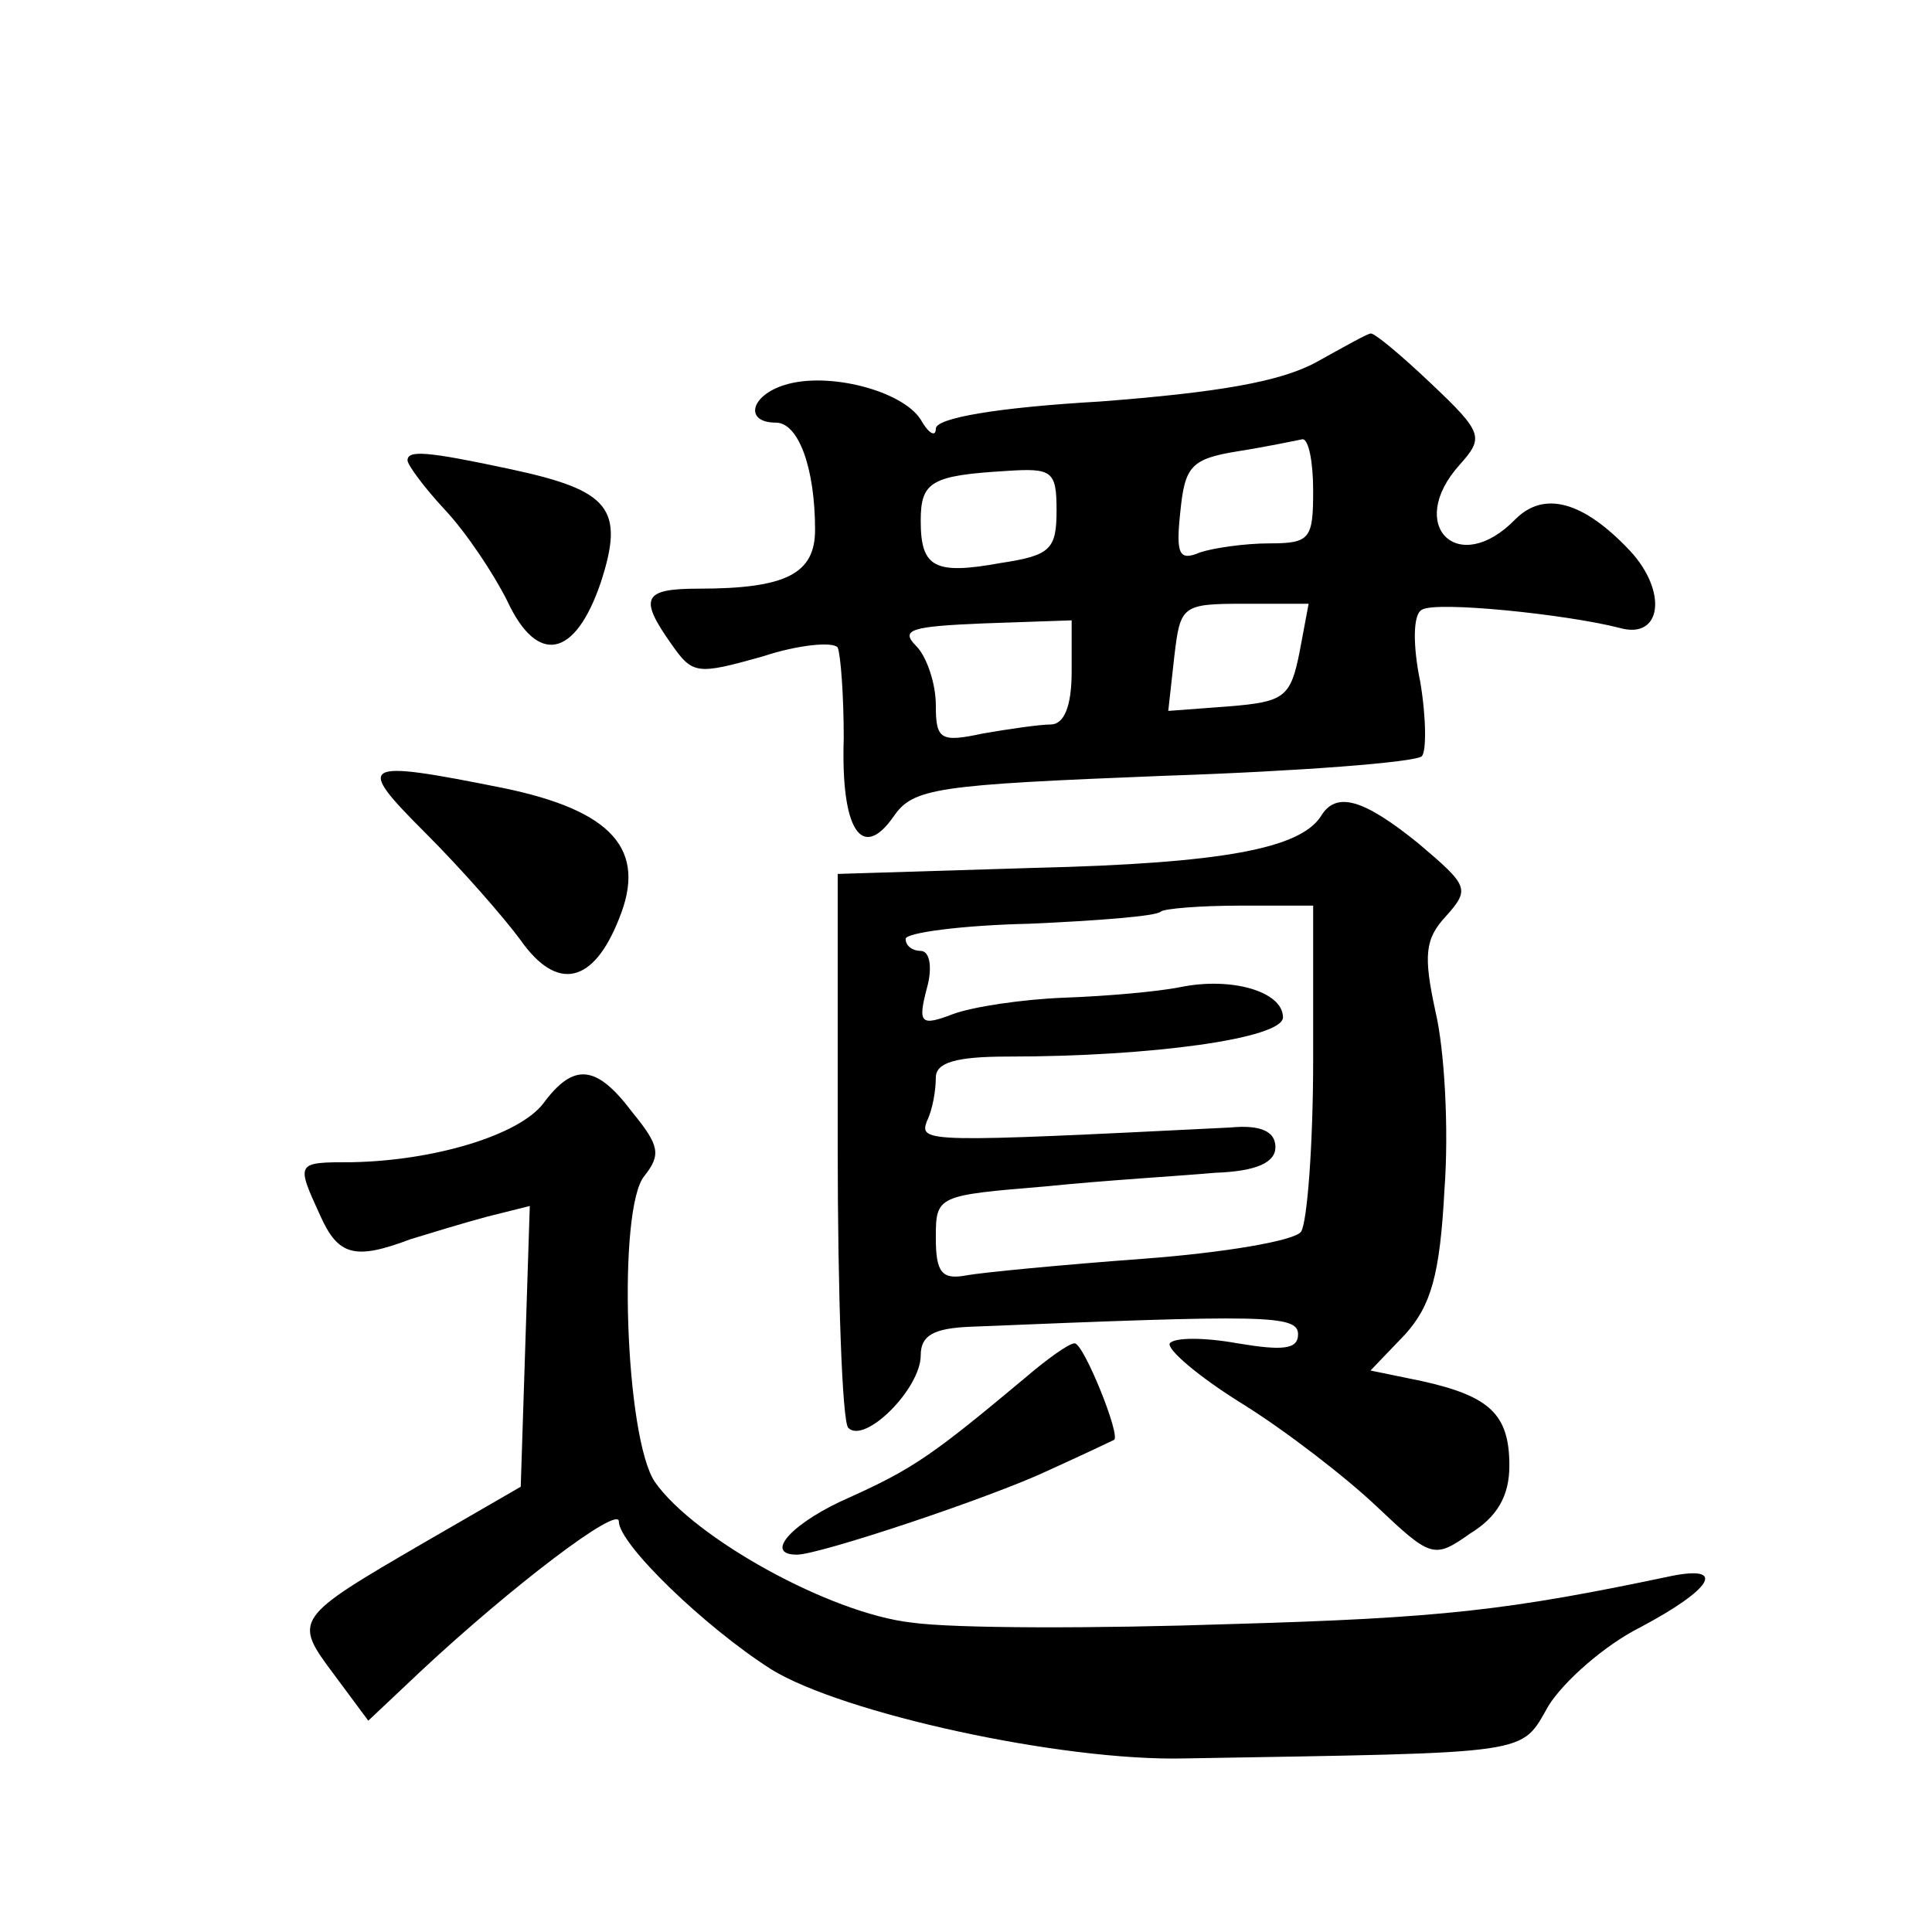 <?xml version="1.0" standalone="no"?>
<!DOCTYPE svg PUBLIC "-//W3C//DTD SVG 20010904//EN"
 "http://www.w3.org/TR/2001/REC-SVG-20010904/DTD/svg10.dtd">
<svg version="1.0" xmlns="http://www.w3.org/2000/svg"
 width="128pt" height="128pt" viewBox="0 0 128 128"
 preserveAspectRatio="xMidYMid meet">
<g transform="translate(0,128) scale(0.1,-0.1)"
fill="#0" stroke="none">
<path d="M872 1040 c-24 -13 -65 -20 -143 -26 -69 -4 -109 -11 -109 -18 0 -6 -5
-3 -10 6 -12 19 -61 32 -90 23 -23 -7 -27 -25 -6 -25 15 0 26 -30 26 -71 0 -29
-19 -39 -77 -39 -37 0 -40 -6 -18 -37 14 -20 17 -20 60 -8 24 8 47 10 50 6 2 -5
4 -32 4 -60 -2 -61 12 -82 33 -52 13 19 28 21 179 27 90 3 167 9 171 13 3 3 3 25
-1 49 -5 24 -5 45 1 48 9 6 96 -3 131 -12 28 -8 32 24 7 51 -31 33 -57 40 -76 21
-38 -39 -73 -4 -37 36 16 18 16 21 -19 54 -20 19 -38 34 -40 33 -2 0 -18 -9 -36
-19z m-2 -85 c0 -32 -2 -35 -29 -35 -16 0 -37 -3 -46 -6 -14 -6 -16 -1 -13 27 3
30 7 35 38 40 19 3 38 7 43 8 4 0 7 -15 7 -34z m-170 -13 c0 -26 -4 -30 -37 -35
-44 -8 -53 -3 -53 28 0 26 7 30 57 33 30 2 33 0 33 -26z m161 -94 c-6 -30 -10 -33
-47 -36 l-40 -3 4 36 c4 34 5 35 47 35 l42 0 -6 -32z m-151 -13 c0 -23 -5 -35 -14
-35 -7 0 -28 -3 -45 -6 -28 -6 -31 -4 -31 19 0 14 -6 32 -13 39 -11 11 -3 13 45
15 l58 2 0 -34z M270 975 c0 -3 11 -18 25 -33 14 -15 32 -42 41 -60 20 -43 45 -38
62 12 16 49 6 61 -59 75 -56 12 -69 13 -69 6z M282 728 c24 -24 52 -56 63 -71 24
-34 48 -29 65 14 19 46 -4 72 -77 87 -95 19 -98 17 -51 -30z M875 739 c-14 -21
-64 -31 -190 -34 l-130 -4 0 -180 c0 -99 3 -183 7 -187 11 -11 48 26 48 48 0 13
8 18 33 19 195 8 217 8 217 -5 0 -10 -10 -11 -40 -6 -22 4 -42 4 -45 0 -2 -4 19
-22 48 -40 29 -18 69 -49 89 -68 36 -34 38 -35 62 -18 18 11 26 25 26 45 0 34 -13
46 -58 56 l-34 7 23 24 c17 19 23 39 26 96 3 40 0 93 -6 118 -8 37 -7 48 7 63 16
18 15 20 -18 48 -37 30 -55 35 -65 18z m-5 -161 c0 -57 -4 -108 -8 -114 -4 -6 -51
-14 -105 -18 -54 -4 -106 -9 -117 -11 -16 -3 -20 2 -20 25 0 28 1 28 73 34 39 4
90 7 112 9 28 1 40 7 40 17 0 10 -9 15 -30 13 -201 -10 -206 -10 -201 4 4 8 6 21
6 29 0 10 13 14 48 14 95 0 182 12 182 26 0 17 -34 27 -68 20 -15 -3 -49 -6 -77
-7 -27 -1 -61 -6 -74 -11 -21 -8 -23 -6 -17 17 4 14 2 25 -4 25 -5 0 -10 3 -10
8 0 4 37 9 82 10 45 2 84 5 87 8 2 2 26 4 53 4 l48 0 0 -102z M360 549 c-16 -21
-72 -38 -127 -39 -37 0 -37 0 -21 -35 12 -27 23 -30 60 -16 13 4 36 11 51 15 l28
7 -3 -93 -3 -93 -64 -37 c-86 -50 -87 -51 -60 -87 l23 -31 35 33 c60 56 131 110
131 99 0 -15 57 -70 101 -98 47 -29 192 -61 274 -59 233 4 222 2 241 35 10 16 37
40 61 52 47 25 57 41 21 34 -109 -23 -153 -28 -293 -32 -88 -3 -183 -3 -211 1 -54
6 -144 56 -170 93 -20 29 -25 182 -7 203 11 14 10 20 -8 42 -24 32 -39 33 -59 6z
M679 367 c-61 -51 -74 -60 -116 -79 -37 -16 -58 -38 -35 -38 15 0 129 38 167 56
22 10 41 19 43 20 5 2 -20 64 -26 64 -4 0 -19 -11 -33 -23z"/>
</g>
</svg>

